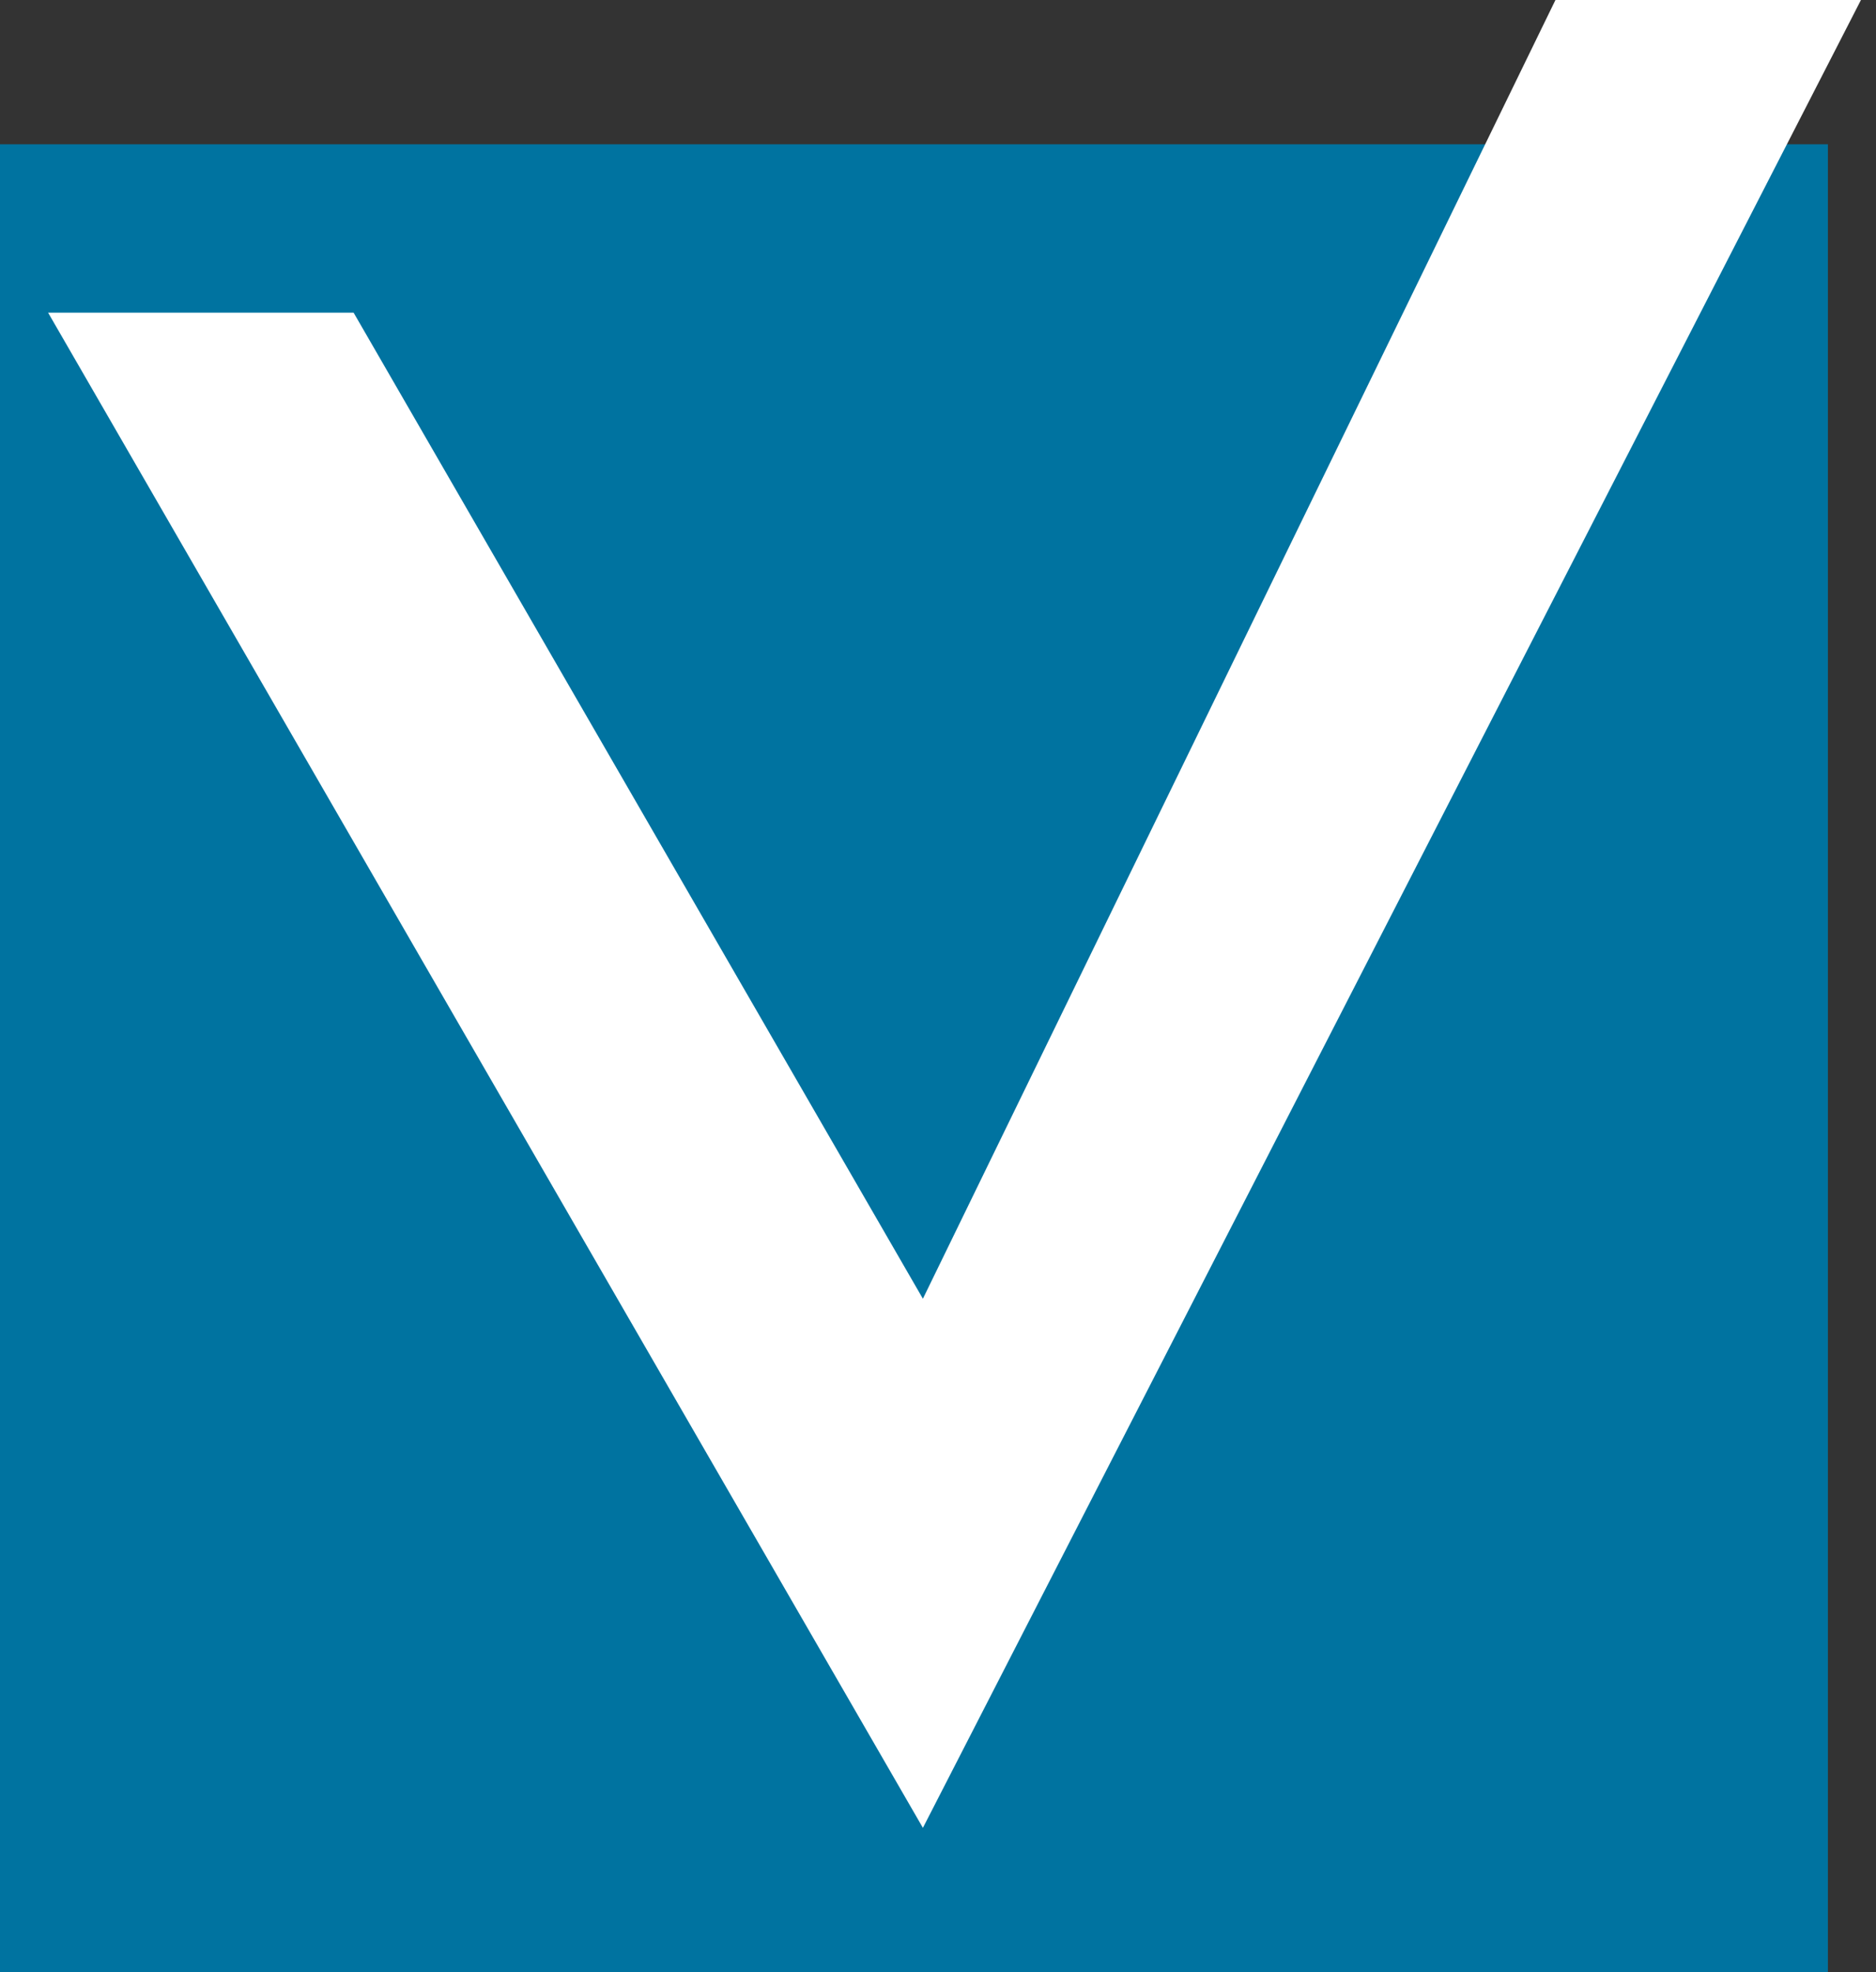 <?xml version="1.0" encoding="UTF-8"?> <svg xmlns="http://www.w3.org/2000/svg" width="39" height="41" viewBox="0 0 39 41" fill="none"><rect x="0" y="0" width="39" height="41" fill="#333333" stroke="none"/> <rect y="3" width="38" height="38" fill="#0073A0"></rect> <path d="M7.351 6.5L19.186 27L32.336 -5.98155e-07L38.687 0L19.186 38L1 6.5L7.351 6.5Z" fill="white"></path> </svg> 